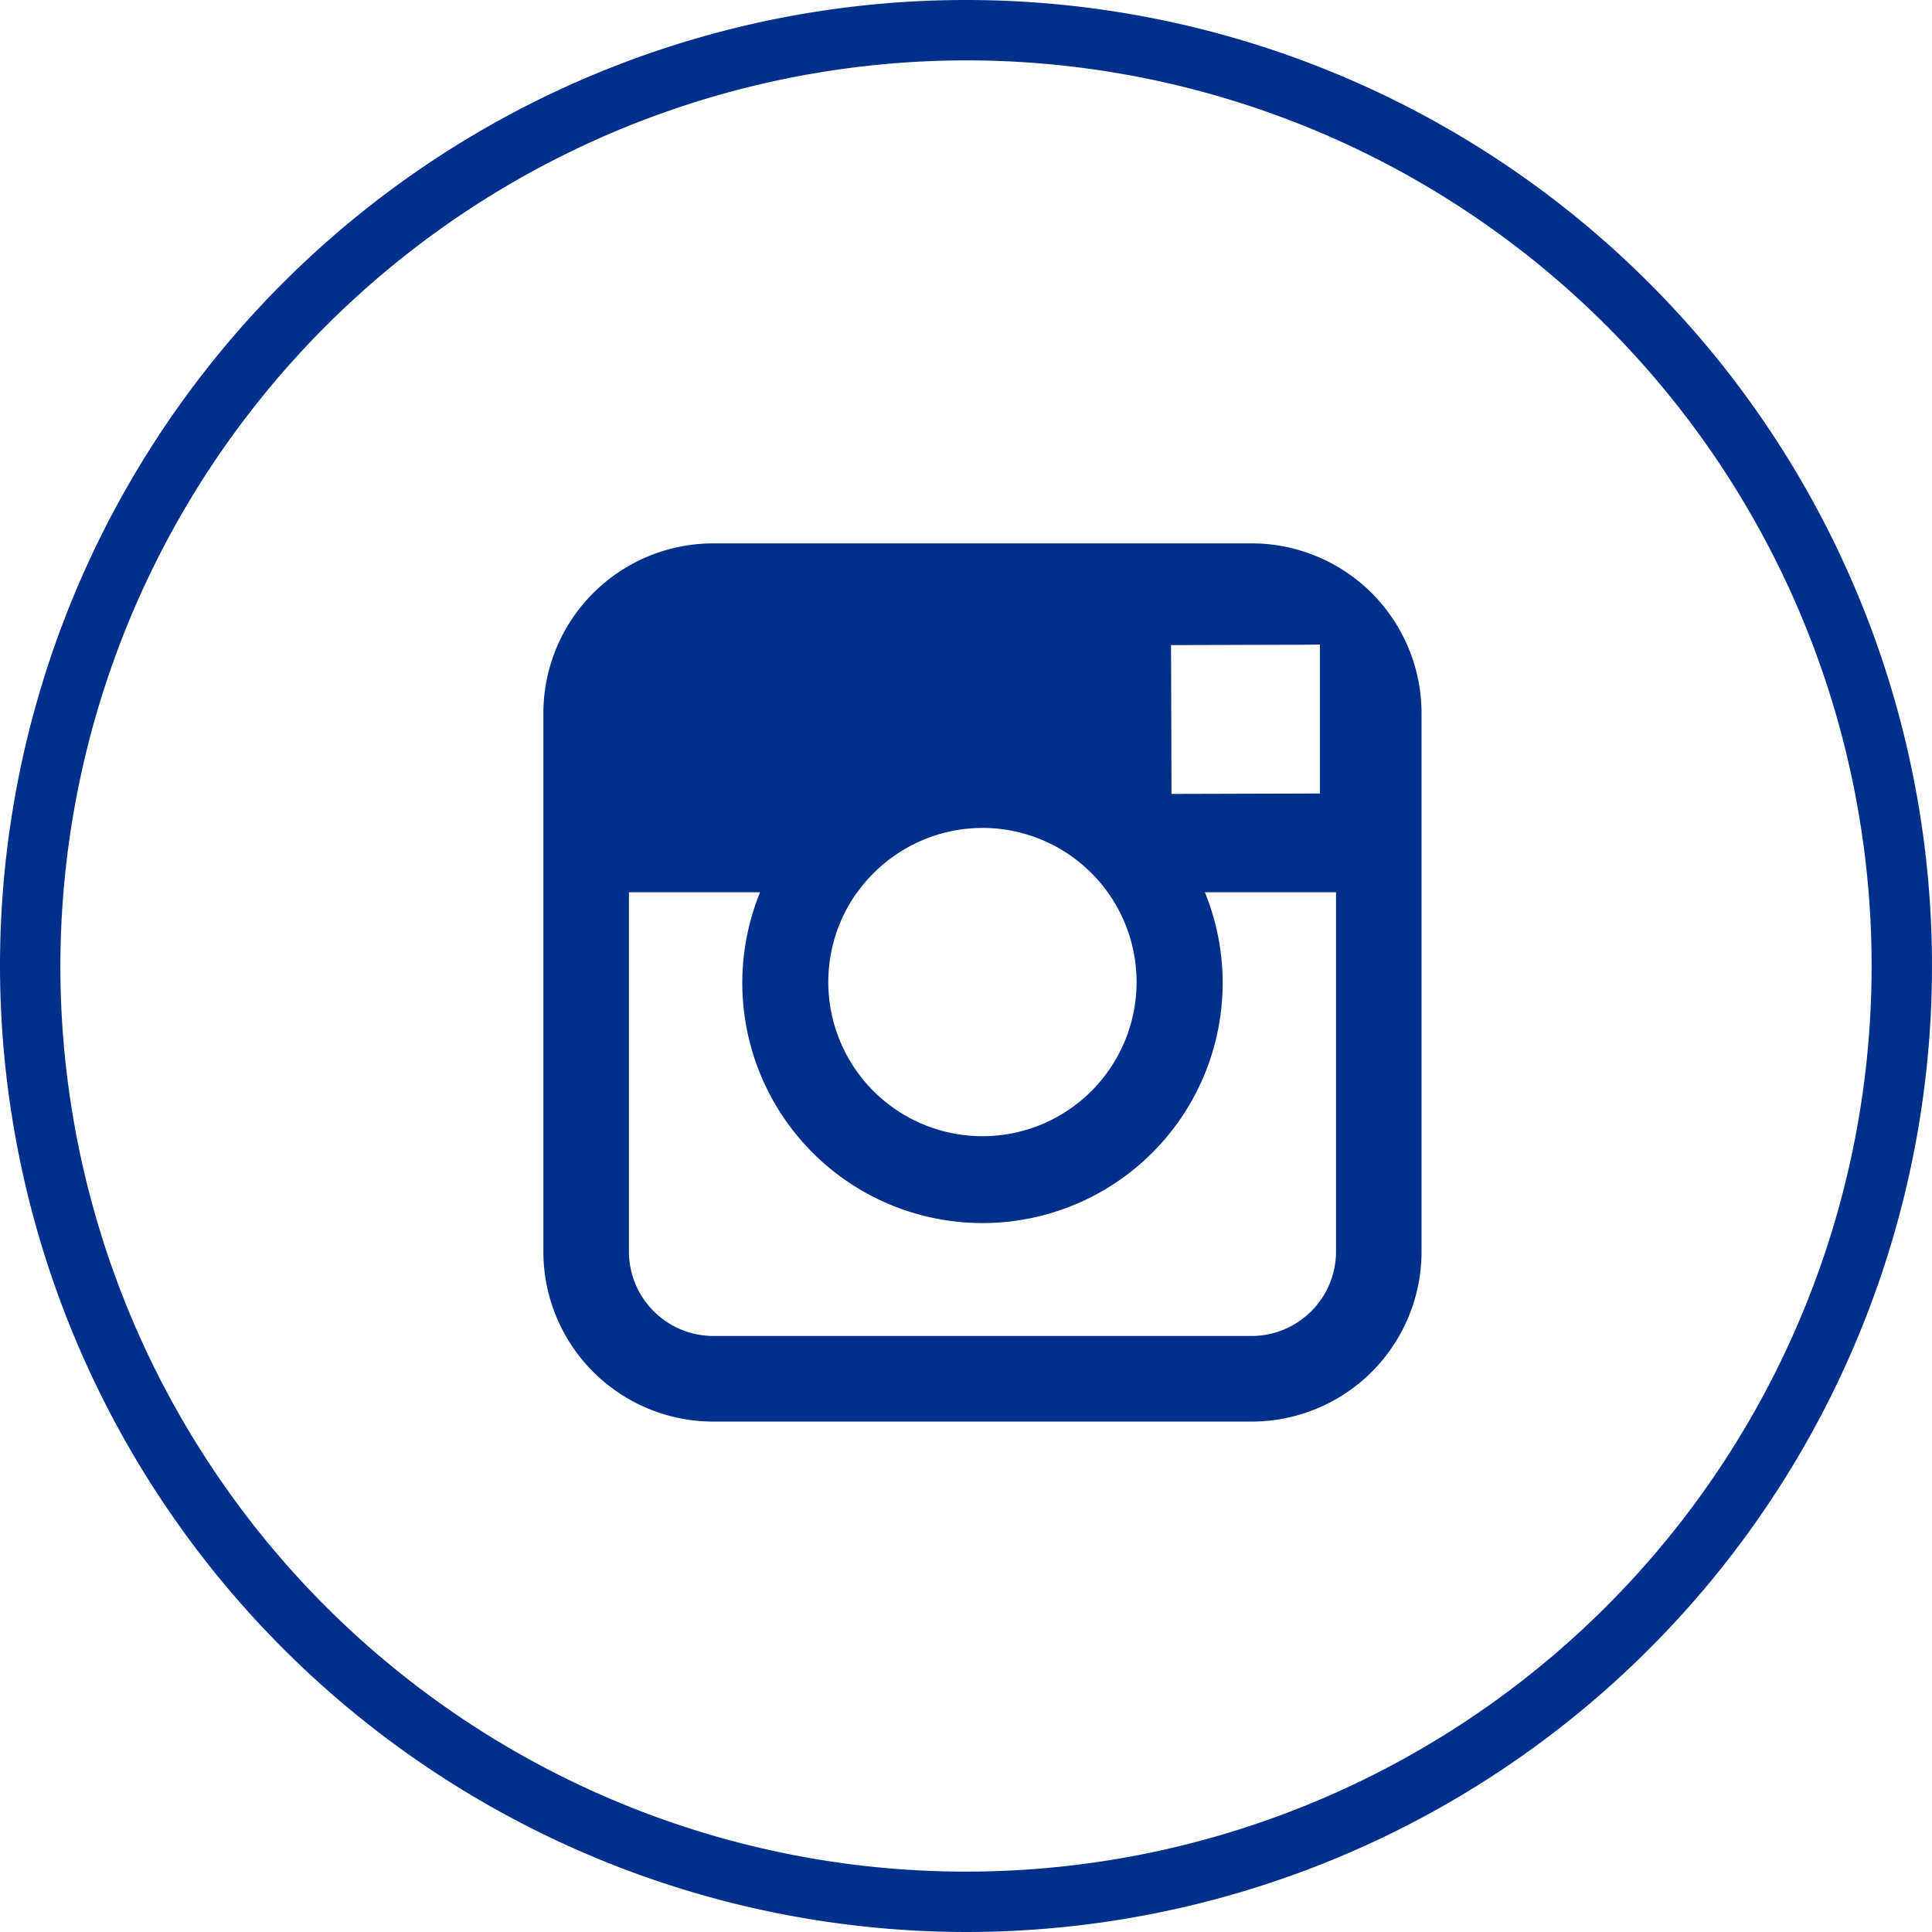 <svg xmlns="http://www.w3.org/2000/svg" width="32" height="32" viewBox="0 0 32 32"><g id="Groupe_2" data-name="Groupe 2" transform="translate(-168)"><path id="Trac&#xE9;_5" data-name="Trac&#xE9; 5" d="M168,16a16,16,0,1,1,16,16A16.019,16.019,0,0,1,168,16Zm1,0A15,15,0,1,0,184,1,15.017,15.017,0,0,0,169,16Zm10.811,7.546A2.815,2.815,0,0,1,177,20.734V11.811A2.815,2.815,0,0,1,179.811,9h8.924a2.814,2.814,0,0,1,2.81,2.811v8.923a2.814,2.814,0,0,1-2.81,2.812Zm-1.394-2.812a1.4,1.4,0,0,0,1.394,1.394h8.924a1.4,1.4,0,0,0,1.394-1.394V14.779h-2.172a3.978,3.978,0,1,1-7.368,0h-2.172Zm3.78-5.955a2.553,2.553,0,1,0,2.076-1.066A2.558,2.558,0,0,0,182.2,14.779Zm7.344-4.1-2.145.006.008,2.465,2.458-.007V10.676Z" fill="#00308c"></path></g></svg>